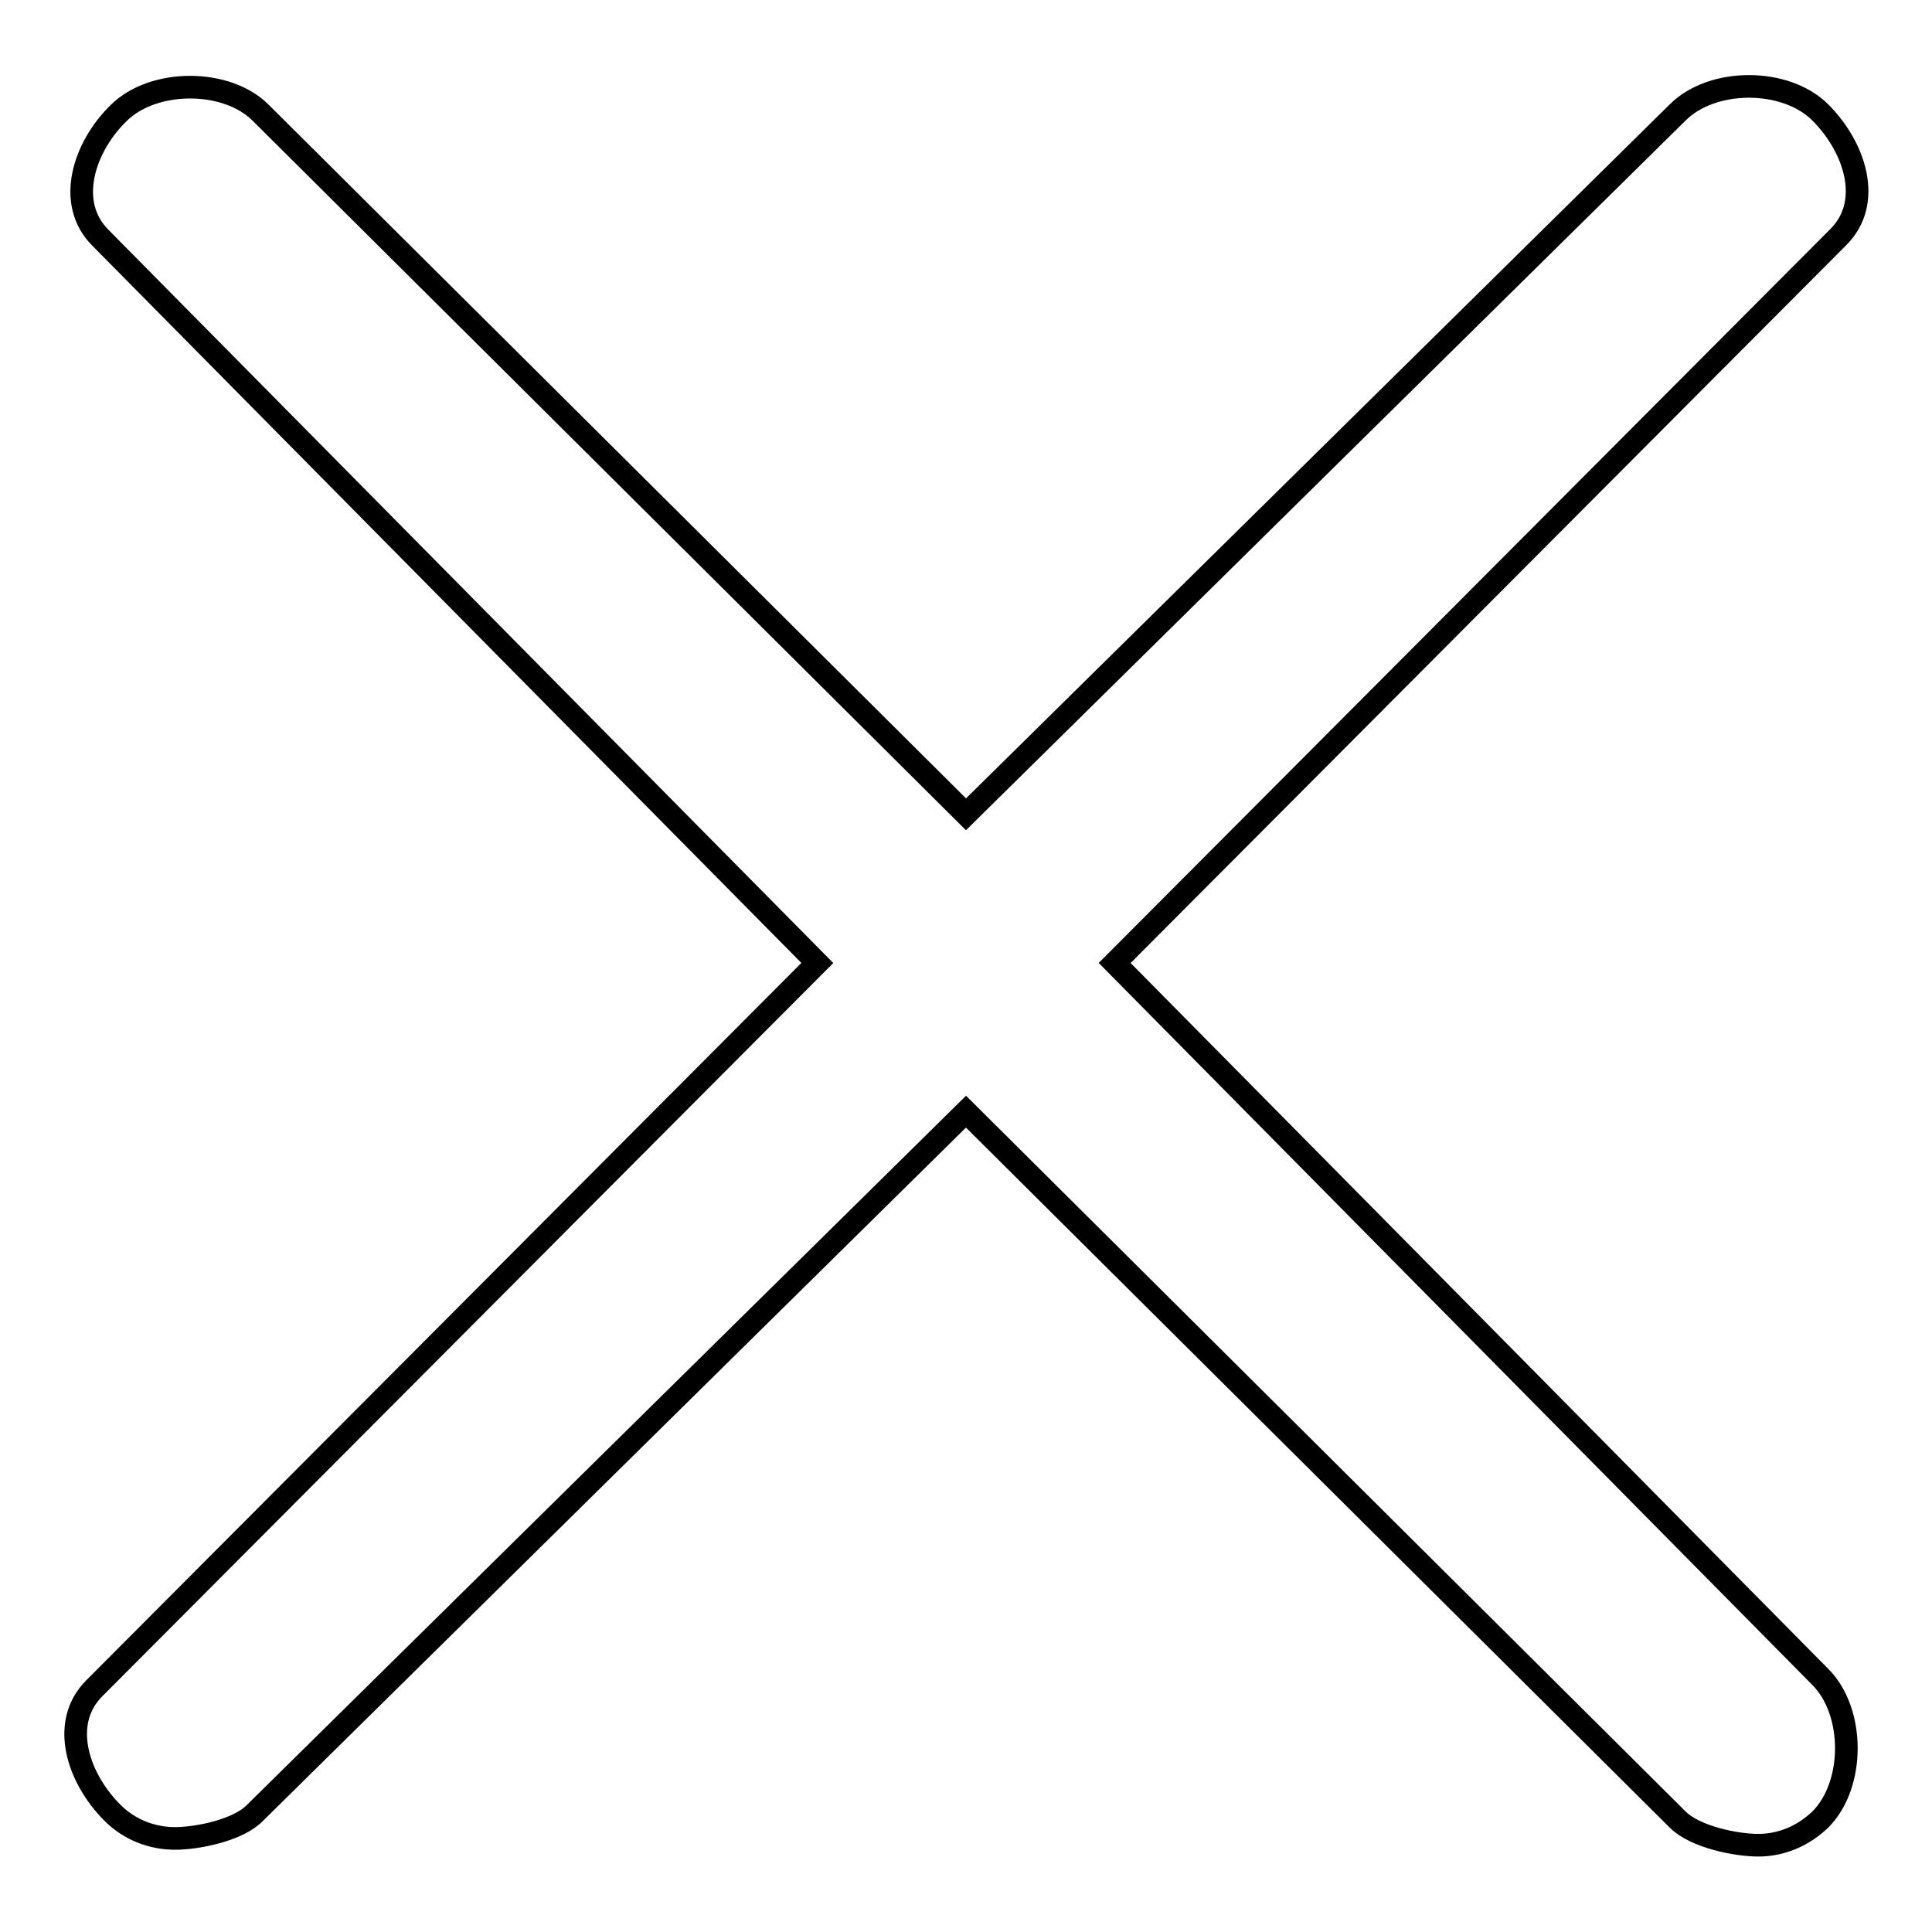 <?xml version="1.0" encoding="utf-8"?>
<!-- Svg Vector Icons : http://www.onlinewebfonts.com/icon -->
<!DOCTYPE svg PUBLIC "-//W3C//DTD SVG 1.1//EN" "http://www.w3.org/Graphics/SVG/1.1/DTD/svg11.dtd">
<svg version="1.1" xmlns="http://www.w3.org/2000/svg" xmlns:xlink="http://www.w3.org/1999/xlink" x="0px" y="0px" viewBox="0 0 256 256" enable-background="new 0 0 256 256" xml:space="preserve">
<g><g><path stroke-width="3" fill-opacity="0" stroke="#000000"  d="M147.7,127.6l95.9-96.2c4.6-4.6,2.2-11.9-2.4-16.5c-4.6-4.6-14.3-4.6-18.9,0l-94.3,93L34.6,15c-4.5-4.6-14.3-4.6-18.9,0c-4.6,4.5-7,11.9-2.4,16.5l95,96.1l-95.8,96.1c-4.6,4.6-2.2,11.9,2.4,16.5c2.3,2.3,5.3,3.4,8.3,3.4c3,0,8.4-1.1,10.6-3.4l94.2-92.9l94.3,93.8c2.3,2.3,7.7,3.4,10.7,3.4c3,0,5.9-1.2,8.2-3.4c4.6-4.6,4.6-14.3,0-18.9L147.7,127.6z"/></g></g>
</svg>